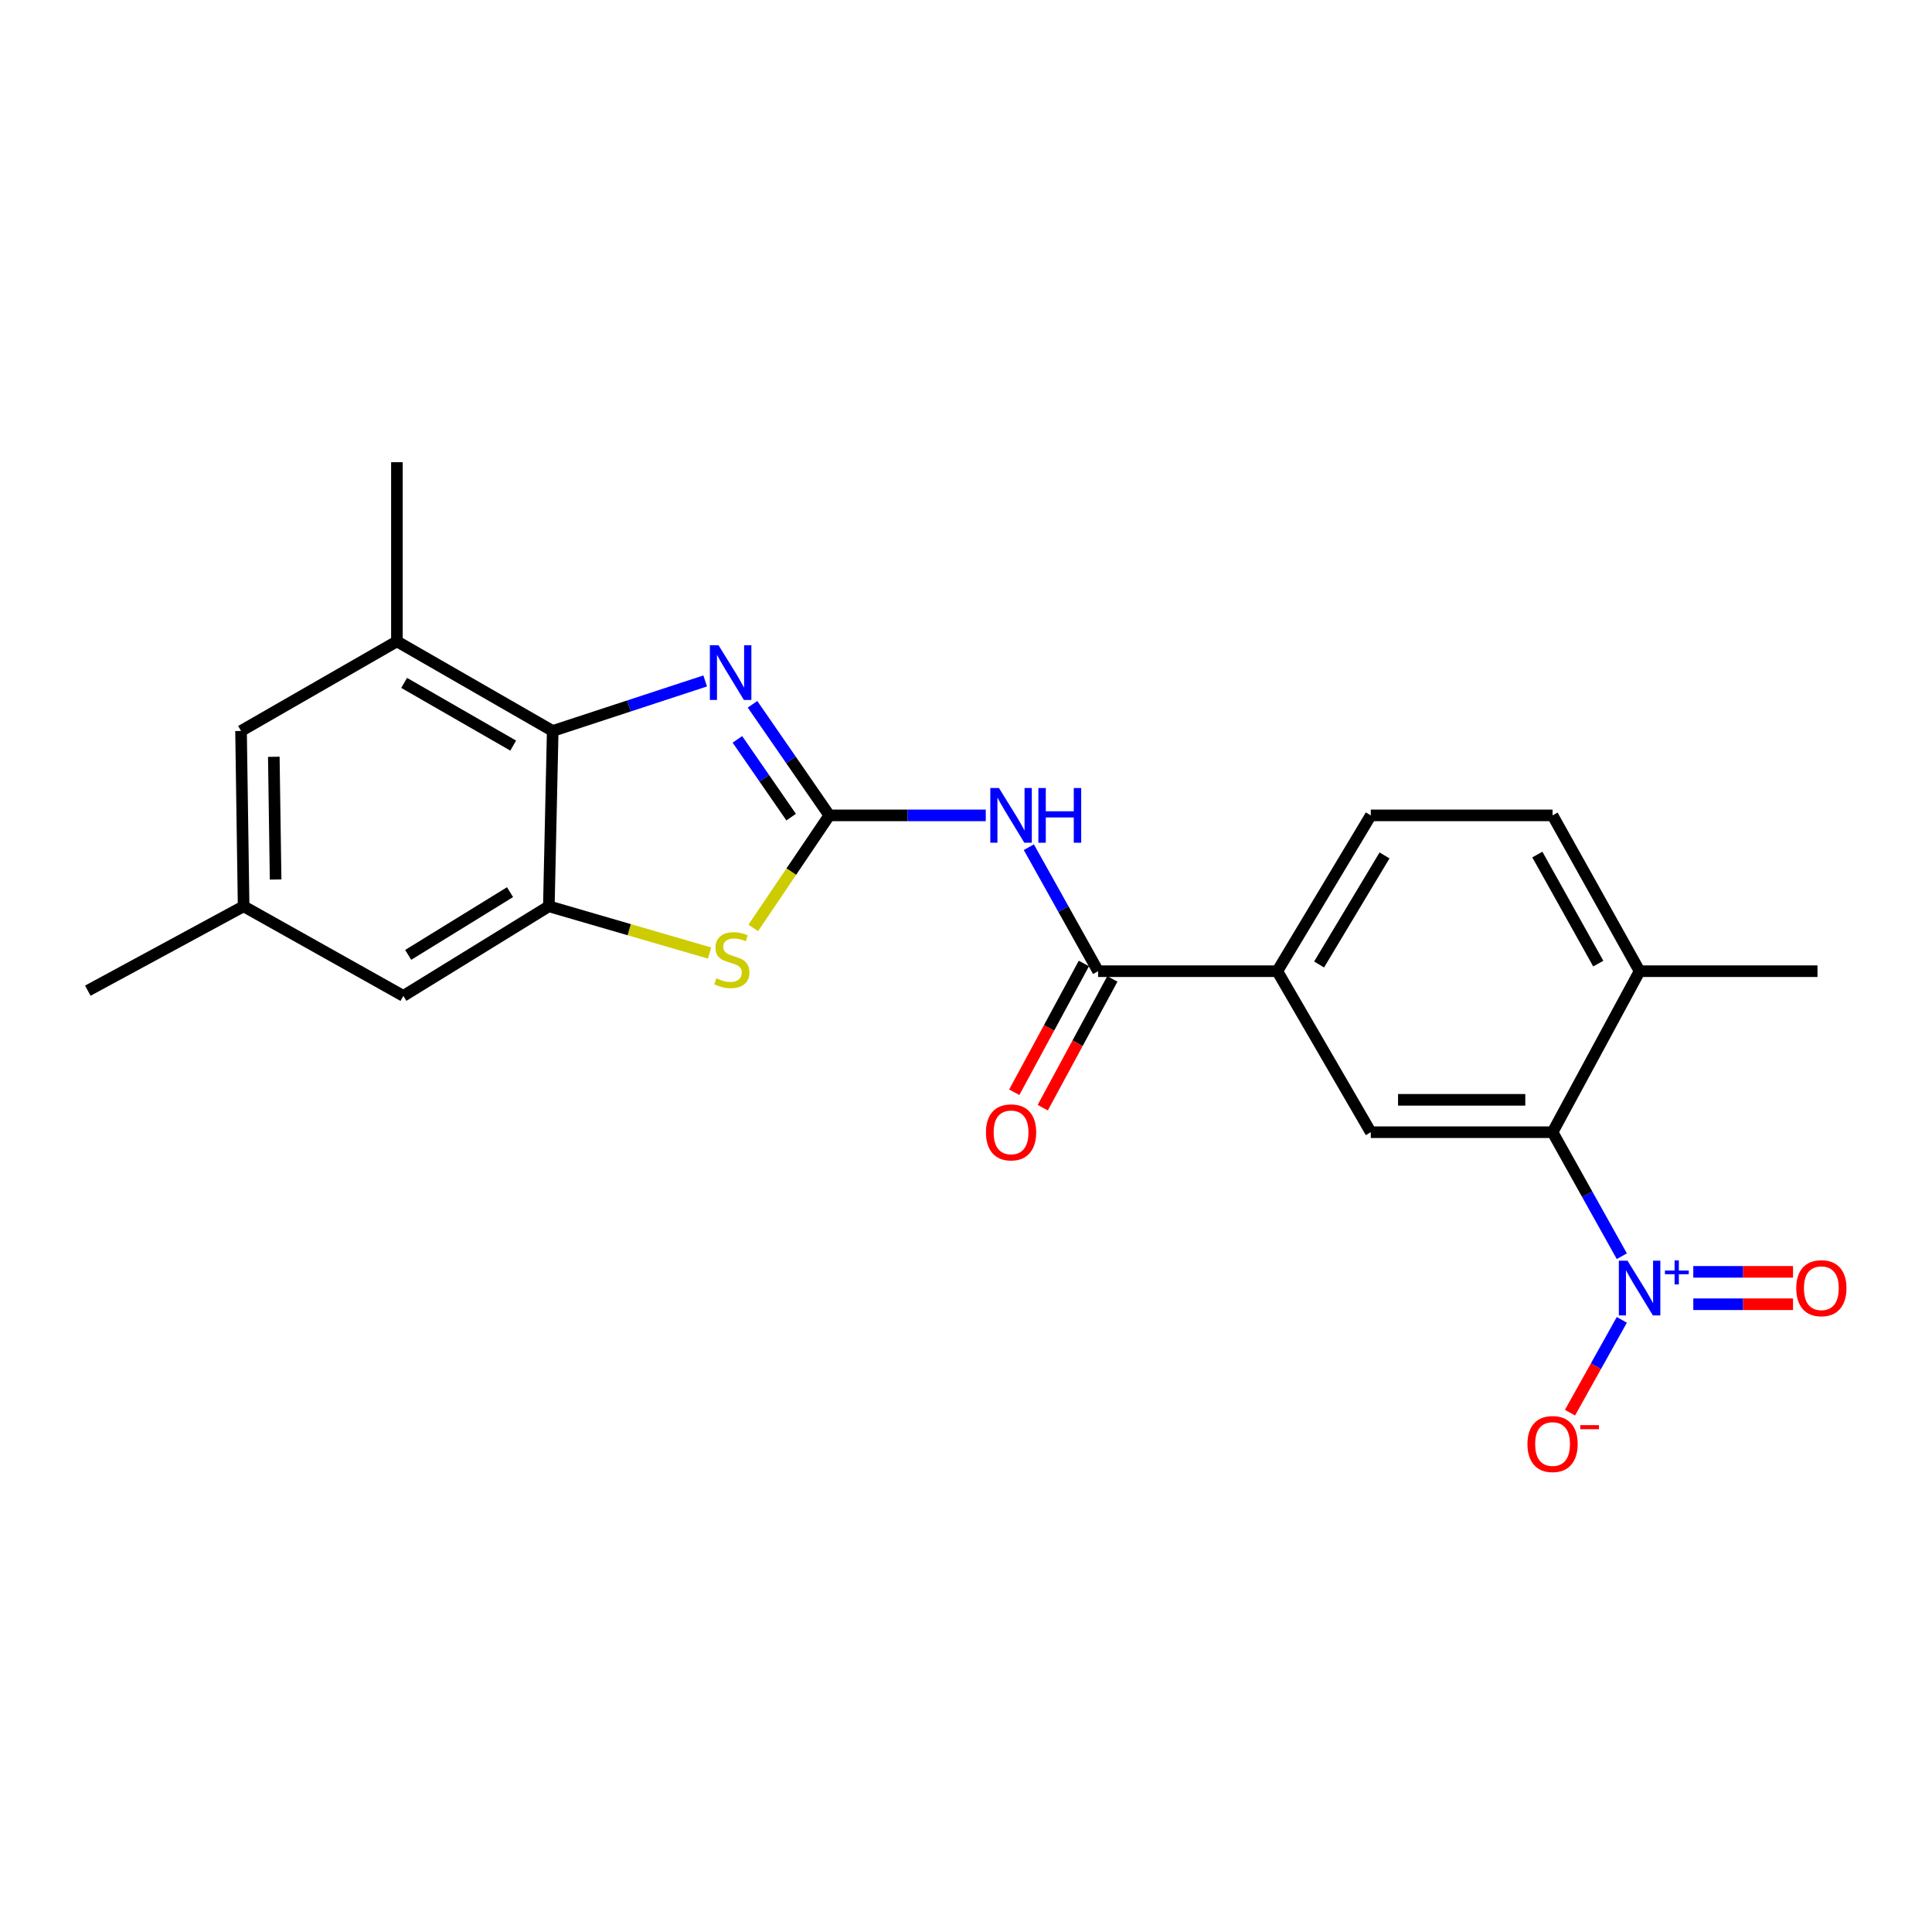 <?xml version='1.0' encoding='iso-8859-1'?>
<svg version='1.1' baseProfile='full'
              xmlns='http://www.w3.org/2000/svg'
                      xmlns:rdkit='http://www.rdkit.org/xml'
                      xmlns:xlink='http://www.w3.org/1999/xlink'
                  xml:space='preserve'
width='1000px' height='1000px' viewBox='0 0 1000 1000'>
<!-- END OF HEADER -->
<rect style='opacity:1.0;fill:#FFFFFF;stroke:none' width='1000' height='1000' x='0' y='0'> </rect>
<path class='bond-0' d='M 429.247,422.039 L 409.376,393.289' style='fill:none;fill-rule:evenodd;stroke:#000000;stroke-width:6px;stroke-linecap:butt;stroke-linejoin:miter;stroke-opacity:1' />
<path class='bond-0' d='M 409.376,393.289 L 389.505,364.539' style='fill:none;fill-rule:evenodd;stroke:#0000FF;stroke-width:6px;stroke-linecap:butt;stroke-linejoin:miter;stroke-opacity:1' />
<path class='bond-0' d='M 409.495,422.945 L 395.586,402.82' style='fill:none;fill-rule:evenodd;stroke:#000000;stroke-width:6px;stroke-linecap:butt;stroke-linejoin:miter;stroke-opacity:1' />
<path class='bond-0' d='M 395.586,402.82 L 381.676,382.695' style='fill:none;fill-rule:evenodd;stroke:#0000FF;stroke-width:6px;stroke-linecap:butt;stroke-linejoin:miter;stroke-opacity:1' />
<path class='bond-2' d='M 429.247,422.039 L 469.74,422.039' style='fill:none;fill-rule:evenodd;stroke:#000000;stroke-width:6px;stroke-linecap:butt;stroke-linejoin:miter;stroke-opacity:1' />
<path class='bond-2' d='M 469.74,422.039 L 510.233,422.039' style='fill:none;fill-rule:evenodd;stroke:#0000FF;stroke-width:6px;stroke-linecap:butt;stroke-linejoin:miter;stroke-opacity:1' />
<path class='bond-3' d='M 429.247,422.039 L 409.564,451.161' style='fill:none;fill-rule:evenodd;stroke:#000000;stroke-width:6px;stroke-linecap:butt;stroke-linejoin:miter;stroke-opacity:1' />
<path class='bond-3' d='M 409.564,451.161 L 389.882,480.283' style='fill:none;fill-rule:evenodd;stroke:#CCCC00;stroke-width:6px;stroke-linecap:butt;stroke-linejoin:miter;stroke-opacity:1' />
<path class='bond-4' d='M 365.003,352.451 L 325.541,365.397' style='fill:none;fill-rule:evenodd;stroke:#0000FF;stroke-width:6px;stroke-linecap:butt;stroke-linejoin:miter;stroke-opacity:1' />
<path class='bond-4' d='M 325.541,365.397 L 286.08,378.343' style='fill:none;fill-rule:evenodd;stroke:#000000;stroke-width:6px;stroke-linecap:butt;stroke-linejoin:miter;stroke-opacity:1' />
<path class='bond-1' d='M 839.453,650.218 L 821.529,618.124' style='fill:none;fill-rule:evenodd;stroke:#0000FF;stroke-width:6px;stroke-linecap:butt;stroke-linejoin:miter;stroke-opacity:1' />
<path class='bond-1' d='M 821.529,618.124 L 803.605,586.029' style='fill:none;fill-rule:evenodd;stroke:#000000;stroke-width:6px;stroke-linecap:butt;stroke-linejoin:miter;stroke-opacity:1' />
<path class='bond-11' d='M 839.453,683.158 L 826.041,707.173' style='fill:none;fill-rule:evenodd;stroke:#0000FF;stroke-width:6px;stroke-linecap:butt;stroke-linejoin:miter;stroke-opacity:1' />
<path class='bond-11' d='M 826.041,707.173 L 812.628,731.189' style='fill:none;fill-rule:evenodd;stroke:#FF0000;stroke-width:6px;stroke-linecap:butt;stroke-linejoin:miter;stroke-opacity:1' />
<path class='bond-13' d='M 876.448,675.07 L 902.26,675.07' style='fill:none;fill-rule:evenodd;stroke:#0000FF;stroke-width:6px;stroke-linecap:butt;stroke-linejoin:miter;stroke-opacity:1' />
<path class='bond-13' d='M 902.26,675.07 L 928.072,675.07' style='fill:none;fill-rule:evenodd;stroke:#FF0000;stroke-width:6px;stroke-linecap:butt;stroke-linejoin:miter;stroke-opacity:1' />
<path class='bond-13' d='M 876.448,658.306 L 902.26,658.306' style='fill:none;fill-rule:evenodd;stroke:#0000FF;stroke-width:6px;stroke-linecap:butt;stroke-linejoin:miter;stroke-opacity:1' />
<path class='bond-13' d='M 902.26,658.306 L 928.072,658.306' style='fill:none;fill-rule:evenodd;stroke:#FF0000;stroke-width:6px;stroke-linecap:butt;stroke-linejoin:miter;stroke-opacity:1' />
<path class='bond-6' d='M 532.526,438.509 L 550.453,470.599' style='fill:none;fill-rule:evenodd;stroke:#0000FF;stroke-width:6px;stroke-linecap:butt;stroke-linejoin:miter;stroke-opacity:1' />
<path class='bond-6' d='M 550.453,470.599 L 568.381,502.689' style='fill:none;fill-rule:evenodd;stroke:#000000;stroke-width:6px;stroke-linecap:butt;stroke-linejoin:miter;stroke-opacity:1' />
<path class='bond-5' d='M 367.271,493.295 L 325.674,481.196' style='fill:none;fill-rule:evenodd;stroke:#CCCC00;stroke-width:6px;stroke-linecap:butt;stroke-linejoin:miter;stroke-opacity:1' />
<path class='bond-5' d='M 325.674,481.196 L 284.078,469.097' style='fill:none;fill-rule:evenodd;stroke:#000000;stroke-width:6px;stroke-linecap:butt;stroke-linejoin:miter;stroke-opacity:1' />
<path class='bond-10' d='M 286.08,378.343 L 205.44,331.975' style='fill:none;fill-rule:evenodd;stroke:#000000;stroke-width:6px;stroke-linecap:butt;stroke-linejoin:miter;stroke-opacity:1' />
<path class='bond-10' d='M 265.628,385.92 L 209.18,353.462' style='fill:none;fill-rule:evenodd;stroke:#000000;stroke-width:6px;stroke-linecap:butt;stroke-linejoin:miter;stroke-opacity:1' />
<path class='bond-23' d='M 286.08,378.343 L 284.078,469.097' style='fill:none;fill-rule:evenodd;stroke:#000000;stroke-width:6px;stroke-linecap:butt;stroke-linejoin:miter;stroke-opacity:1' />
<path class='bond-12' d='M 284.078,469.097 L 208.774,515.475' style='fill:none;fill-rule:evenodd;stroke:#000000;stroke-width:6px;stroke-linecap:butt;stroke-linejoin:miter;stroke-opacity:1' />
<path class='bond-12' d='M 263.992,461.781 L 211.279,494.245' style='fill:none;fill-rule:evenodd;stroke:#000000;stroke-width:6px;stroke-linecap:butt;stroke-linejoin:miter;stroke-opacity:1' />
<path class='bond-9' d='M 568.381,502.689 L 661.127,502.689' style='fill:none;fill-rule:evenodd;stroke:#000000;stroke-width:6px;stroke-linecap:butt;stroke-linejoin:miter;stroke-opacity:1' />
<path class='bond-16' d='M 561.007,498.703 L 542.991,532.029' style='fill:none;fill-rule:evenodd;stroke:#000000;stroke-width:6px;stroke-linecap:butt;stroke-linejoin:miter;stroke-opacity:1' />
<path class='bond-16' d='M 542.991,532.029 L 524.974,565.355' style='fill:none;fill-rule:evenodd;stroke:#FF0000;stroke-width:6px;stroke-linecap:butt;stroke-linejoin:miter;stroke-opacity:1' />
<path class='bond-16' d='M 575.754,506.675 L 557.737,540.001' style='fill:none;fill-rule:evenodd;stroke:#000000;stroke-width:6px;stroke-linecap:butt;stroke-linejoin:miter;stroke-opacity:1' />
<path class='bond-16' d='M 557.737,540.001 L 539.72,573.327' style='fill:none;fill-rule:evenodd;stroke:#FF0000;stroke-width:6px;stroke-linecap:butt;stroke-linejoin:miter;stroke-opacity:1' />
<path class='bond-7' d='M 803.605,586.029 L 709.517,586.029' style='fill:none;fill-rule:evenodd;stroke:#000000;stroke-width:6px;stroke-linecap:butt;stroke-linejoin:miter;stroke-opacity:1' />
<path class='bond-7' d='M 789.491,569.266 L 723.63,569.266' style='fill:none;fill-rule:evenodd;stroke:#000000;stroke-width:6px;stroke-linecap:butt;stroke-linejoin:miter;stroke-opacity:1' />
<path class='bond-25' d='M 803.605,586.029 L 848.651,502.689' style='fill:none;fill-rule:evenodd;stroke:#000000;stroke-width:6px;stroke-linecap:butt;stroke-linejoin:miter;stroke-opacity:1' />
<path class='bond-8' d='M 709.517,586.029 L 661.127,502.689' style='fill:none;fill-rule:evenodd;stroke:#000000;stroke-width:6px;stroke-linecap:butt;stroke-linejoin:miter;stroke-opacity:1' />
<path class='bond-18' d='M 661.127,502.689 L 709.517,422.039' style='fill:none;fill-rule:evenodd;stroke:#000000;stroke-width:6px;stroke-linecap:butt;stroke-linejoin:miter;stroke-opacity:1' />
<path class='bond-18' d='M 682.76,499.216 L 716.633,442.761' style='fill:none;fill-rule:evenodd;stroke:#000000;stroke-width:6px;stroke-linecap:butt;stroke-linejoin:miter;stroke-opacity:1' />
<path class='bond-15' d='M 205.44,331.975 L 124.763,378.343' style='fill:none;fill-rule:evenodd;stroke:#000000;stroke-width:6px;stroke-linecap:butt;stroke-linejoin:miter;stroke-opacity:1' />
<path class='bond-20' d='M 205.44,331.975 L 205.44,239.237' style='fill:none;fill-rule:evenodd;stroke:#000000;stroke-width:6px;stroke-linecap:butt;stroke-linejoin:miter;stroke-opacity:1' />
<path class='bond-17' d='M 208.774,515.475 L 126.095,469.097' style='fill:none;fill-rule:evenodd;stroke:#000000;stroke-width:6px;stroke-linecap:butt;stroke-linejoin:miter;stroke-opacity:1' />
<path class='bond-14' d='M 848.651,502.689 L 803.605,422.039' style='fill:none;fill-rule:evenodd;stroke:#000000;stroke-width:6px;stroke-linecap:butt;stroke-linejoin:miter;stroke-opacity:1' />
<path class='bond-14' d='M 827.259,498.766 L 795.726,442.311' style='fill:none;fill-rule:evenodd;stroke:#000000;stroke-width:6px;stroke-linecap:butt;stroke-linejoin:miter;stroke-opacity:1' />
<path class='bond-21' d='M 848.651,502.689 L 940.727,502.689' style='fill:none;fill-rule:evenodd;stroke:#000000;stroke-width:6px;stroke-linecap:butt;stroke-linejoin:miter;stroke-opacity:1' />
<path class='bond-24' d='M 124.763,378.343 L 126.095,469.097' style='fill:none;fill-rule:evenodd;stroke:#000000;stroke-width:6px;stroke-linecap:butt;stroke-linejoin:miter;stroke-opacity:1' />
<path class='bond-24' d='M 141.724,391.711 L 142.656,455.238' style='fill:none;fill-rule:evenodd;stroke:#000000;stroke-width:6px;stroke-linecap:butt;stroke-linejoin:miter;stroke-opacity:1' />
<path class='bond-22' d='M 126.095,469.097 L 45.455,512.765' style='fill:none;fill-rule:evenodd;stroke:#000000;stroke-width:6px;stroke-linecap:butt;stroke-linejoin:miter;stroke-opacity:1' />
<path class='bond-19' d='M 709.517,422.039 L 803.605,422.039' style='fill:none;fill-rule:evenodd;stroke:#000000;stroke-width:6px;stroke-linecap:butt;stroke-linejoin:miter;stroke-opacity:1' />
<path  class='atom-1' d='M 371.906 333.973
L 381.186 348.973
Q 382.106 350.453, 383.586 353.133
Q 385.066 355.813, 385.146 355.973
L 385.146 333.973
L 388.906 333.973
L 388.906 362.293
L 385.026 362.293
L 375.066 345.893
Q 373.906 343.973, 372.666 341.773
Q 371.466 339.573, 371.106 338.893
L 371.106 362.293
L 367.426 362.293
L 367.426 333.973
L 371.906 333.973
' fill='#0000FF'/>
<path  class='atom-2' d='M 842.391 652.528
L 851.671 667.528
Q 852.591 669.008, 854.071 671.688
Q 855.551 674.368, 855.631 674.528
L 855.631 652.528
L 859.391 652.528
L 859.391 680.848
L 855.511 680.848
L 845.551 664.448
Q 844.391 662.528, 843.151 660.328
Q 841.951 658.128, 841.591 657.448
L 841.591 680.848
L 837.911 680.848
L 837.911 652.528
L 842.391 652.528
' fill='#0000FF'/>
<path  class='atom-2' d='M 861.767 657.633
L 866.756 657.633
L 866.756 652.379
L 868.974 652.379
L 868.974 657.633
L 874.096 657.633
L 874.096 659.534
L 868.974 659.534
L 868.974 664.814
L 866.756 664.814
L 866.756 659.534
L 861.767 659.534
L 861.767 657.633
' fill='#0000FF'/>
<path  class='atom-3' d='M 517.065 407.879
L 526.345 422.879
Q 527.265 424.359, 528.745 427.039
Q 530.225 429.719, 530.305 429.879
L 530.305 407.879
L 534.065 407.879
L 534.065 436.199
L 530.185 436.199
L 520.225 419.799
Q 519.065 417.879, 517.825 415.679
Q 516.625 413.479, 516.265 412.799
L 516.265 436.199
L 512.585 436.199
L 512.585 407.879
L 517.065 407.879
' fill='#0000FF'/>
<path  class='atom-3' d='M 537.465 407.879
L 541.305 407.879
L 541.305 419.919
L 555.785 419.919
L 555.785 407.879
L 559.625 407.879
L 559.625 436.199
L 555.785 436.199
L 555.785 423.119
L 541.305 423.119
L 541.305 436.199
L 537.465 436.199
L 537.465 407.879
' fill='#0000FF'/>
<path  class='atom-4' d='M 370.817 506.374
Q 371.137 506.494, 372.457 507.054
Q 373.777 507.614, 375.217 507.974
Q 376.697 508.294, 378.137 508.294
Q 380.817 508.294, 382.377 507.014
Q 383.937 505.694, 383.937 503.414
Q 383.937 501.854, 383.137 500.894
Q 382.377 499.934, 381.177 499.414
Q 379.977 498.894, 377.977 498.294
Q 375.457 497.534, 373.937 496.814
Q 372.457 496.094, 371.377 494.574
Q 370.337 493.054, 370.337 490.494
Q 370.337 486.934, 372.737 484.734
Q 375.177 482.534, 379.977 482.534
Q 383.257 482.534, 386.977 484.094
L 386.057 487.174
Q 382.657 485.774, 380.097 485.774
Q 377.337 485.774, 375.817 486.934
Q 374.297 488.054, 374.337 490.014
Q 374.337 491.534, 375.097 492.454
Q 375.897 493.374, 377.017 493.894
Q 378.177 494.414, 380.097 495.014
Q 382.657 495.814, 384.177 496.614
Q 385.697 497.414, 386.777 499.054
Q 387.897 500.654, 387.897 503.414
Q 387.897 507.334, 385.257 509.454
Q 382.657 511.534, 378.297 511.534
Q 375.777 511.534, 373.857 510.974
Q 371.977 510.454, 369.737 509.534
L 370.817 506.374
' fill='#CCCC00'/>
<path  class='atom-12' d='M 790.605 747.427
Q 790.605 740.627, 793.965 736.827
Q 797.325 733.027, 803.605 733.027
Q 809.885 733.027, 813.245 736.827
Q 816.605 740.627, 816.605 747.427
Q 816.605 754.307, 813.205 758.227
Q 809.805 762.107, 803.605 762.107
Q 797.365 762.107, 793.965 758.227
Q 790.605 754.347, 790.605 747.427
M 803.605 758.907
Q 807.925 758.907, 810.245 756.027
Q 812.605 753.107, 812.605 747.427
Q 812.605 741.867, 810.245 739.067
Q 807.925 736.227, 803.605 736.227
Q 799.285 736.227, 796.925 739.027
Q 794.605 741.827, 794.605 747.427
Q 794.605 753.147, 796.925 756.027
Q 799.285 758.907, 803.605 758.907
' fill='#FF0000'/>
<path  class='atom-12' d='M 817.925 737.649
L 827.613 737.649
L 827.613 739.761
L 817.925 739.761
L 817.925 737.649
' fill='#FF0000'/>
<path  class='atom-14' d='M 929.729 666.768
Q 929.729 659.968, 933.089 656.168
Q 936.449 652.368, 942.729 652.368
Q 949.009 652.368, 952.369 656.168
Q 955.729 659.968, 955.729 666.768
Q 955.729 673.648, 952.329 677.568
Q 948.929 681.448, 942.729 681.448
Q 936.489 681.448, 933.089 677.568
Q 929.729 673.688, 929.729 666.768
M 942.729 678.248
Q 947.049 678.248, 949.369 675.368
Q 951.729 672.448, 951.729 666.768
Q 951.729 661.208, 949.369 658.408
Q 947.049 655.568, 942.729 655.568
Q 938.409 655.568, 936.049 658.368
Q 933.729 661.168, 933.729 666.768
Q 933.729 672.488, 936.049 675.368
Q 938.409 678.248, 942.729 678.248
' fill='#FF0000'/>
<path  class='atom-17' d='M 510.325 586.109
Q 510.325 579.309, 513.685 575.509
Q 517.045 571.709, 523.325 571.709
Q 529.605 571.709, 532.965 575.509
Q 536.325 579.309, 536.325 586.109
Q 536.325 592.989, 532.925 596.909
Q 529.525 600.789, 523.325 600.789
Q 517.085 600.789, 513.685 596.909
Q 510.325 593.029, 510.325 586.109
M 523.325 597.589
Q 527.645 597.589, 529.965 594.709
Q 532.325 591.789, 532.325 586.109
Q 532.325 580.549, 529.965 577.749
Q 527.645 574.909, 523.325 574.909
Q 519.005 574.909, 516.645 577.709
Q 514.325 580.509, 514.325 586.109
Q 514.325 591.829, 516.645 594.709
Q 519.005 597.589, 523.325 597.589
' fill='#FF0000'/>
</svg>
